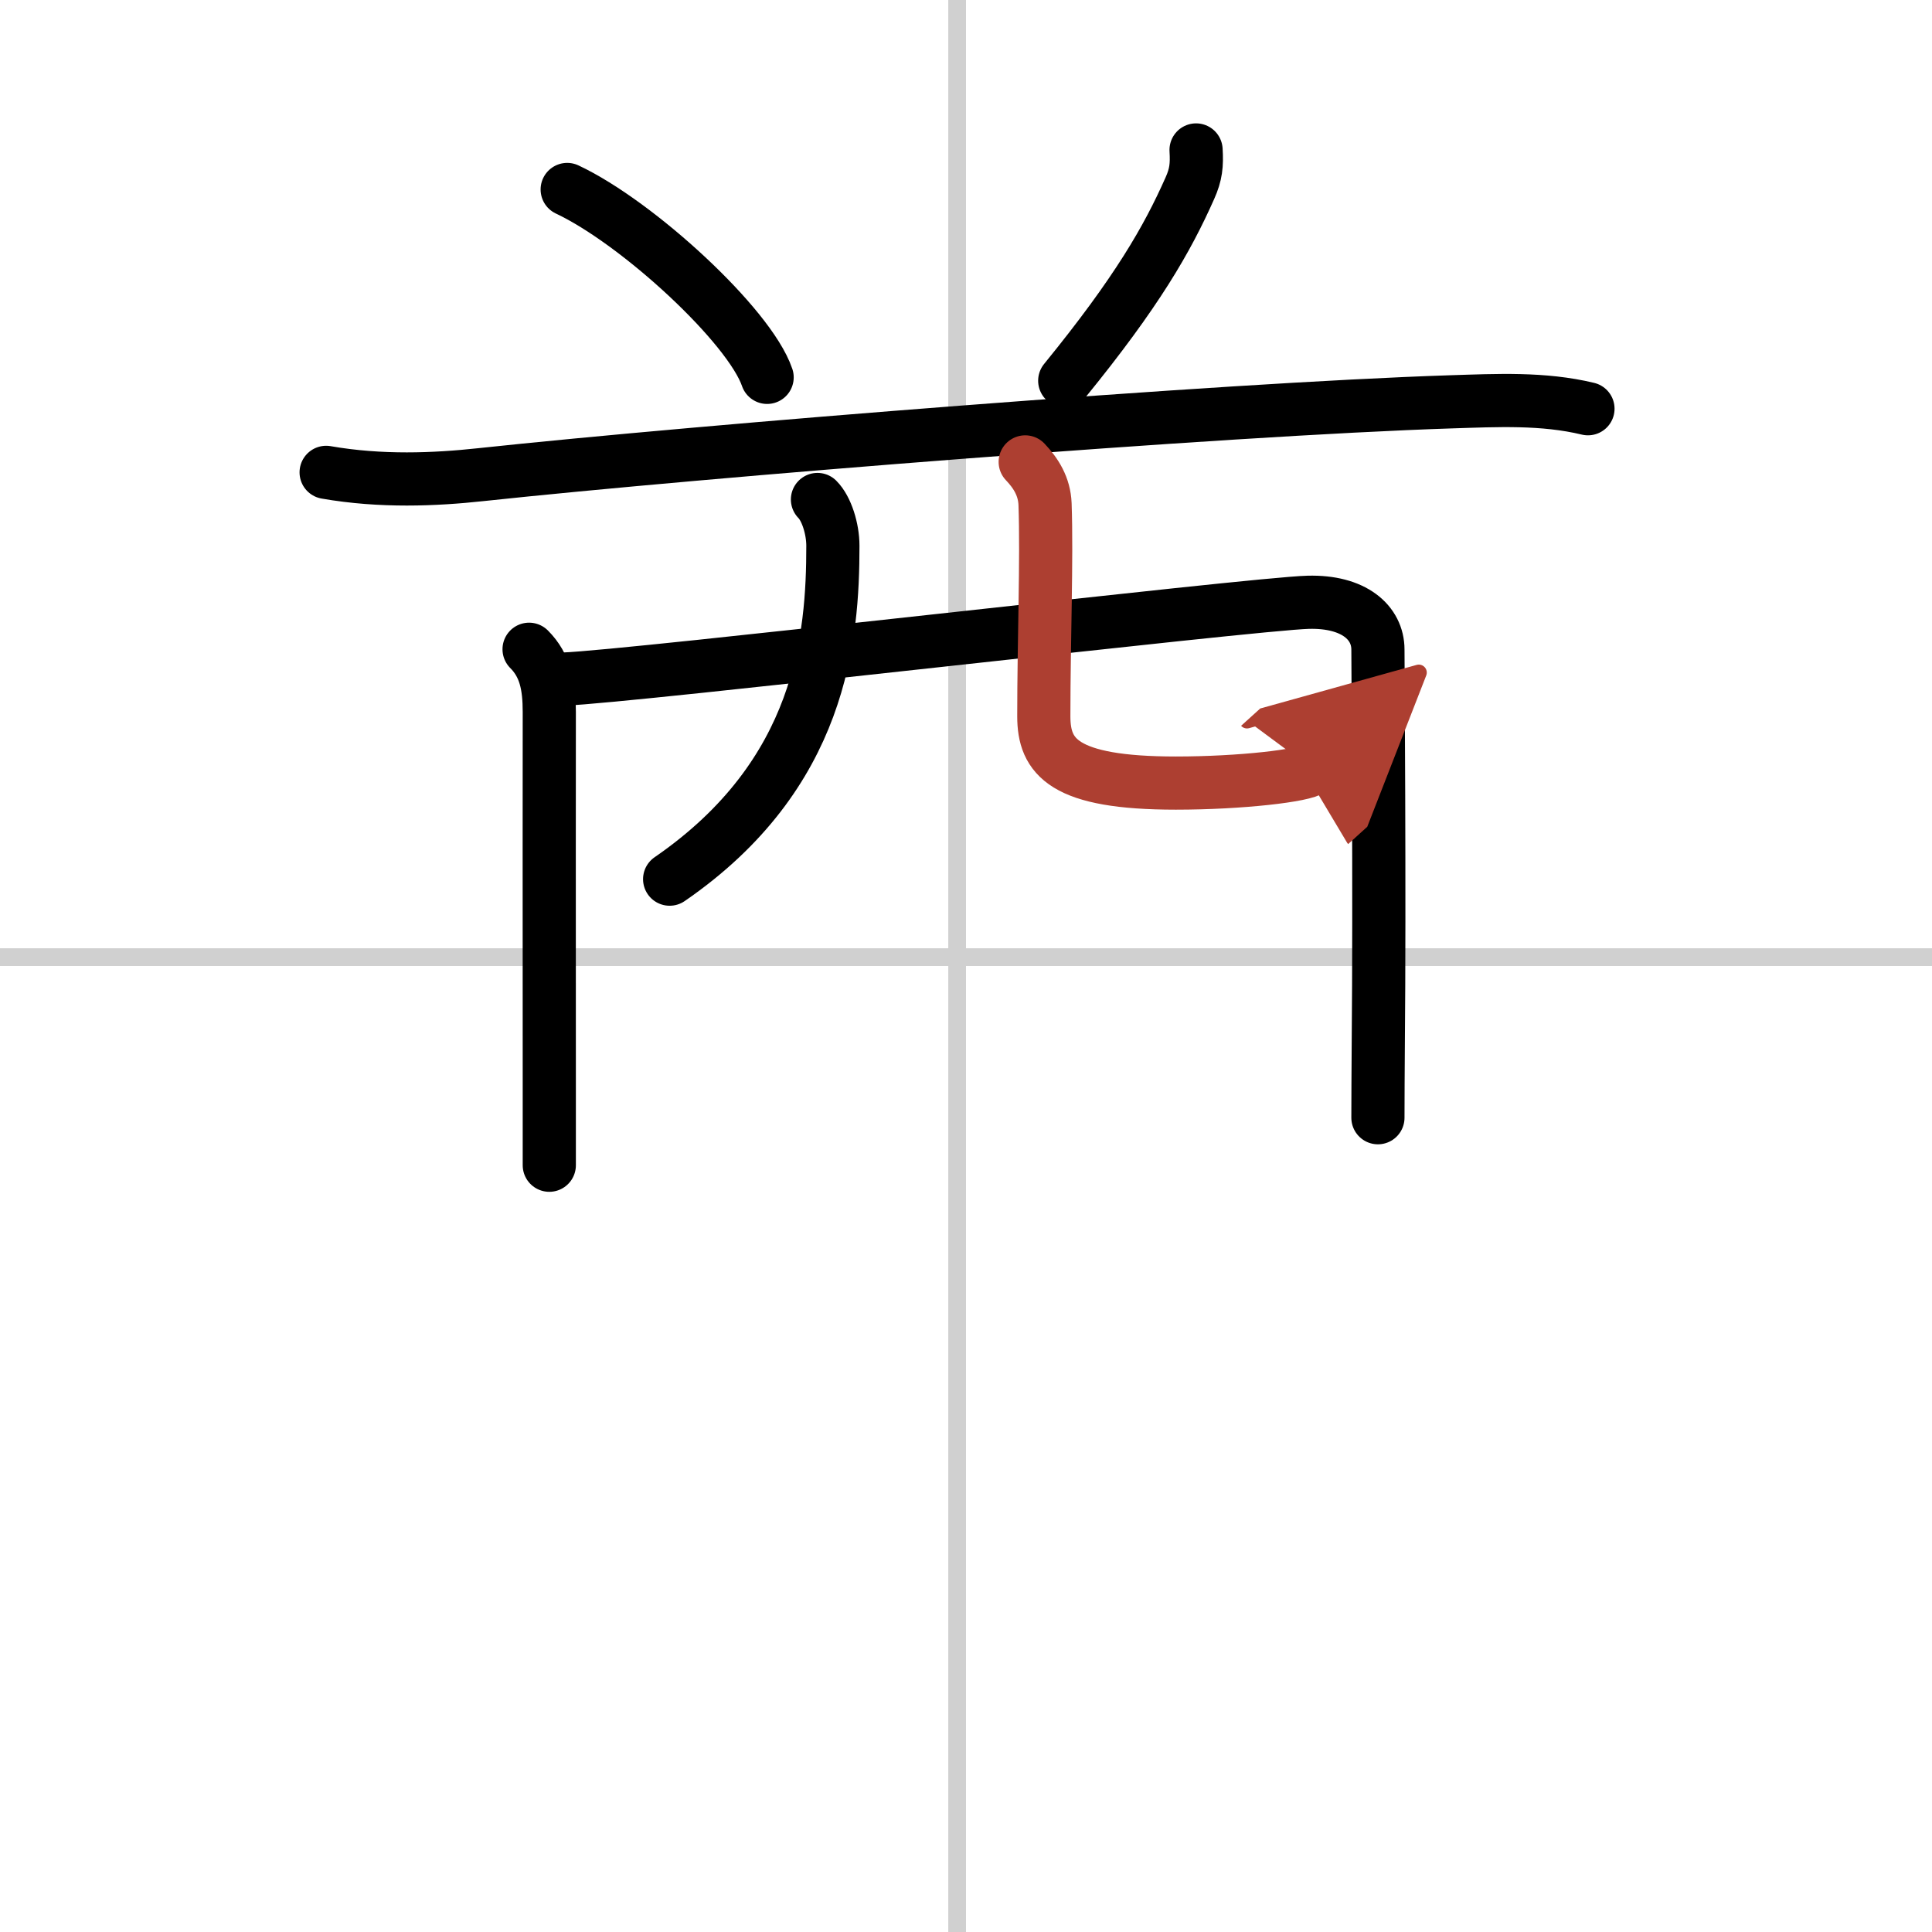 <svg width="400" height="400" viewBox="0 0 109 109" xmlns="http://www.w3.org/2000/svg"><defs><marker id="a" markerWidth="4" orient="auto" refX="1" refY="5" viewBox="0 0 10 10"><polyline points="0 0 10 5 0 10 1 5" fill="#ad3f31" stroke="#ad3f31"/></marker></defs><g fill="none" stroke="#000" stroke-linecap="round" stroke-linejoin="round" stroke-width="3"><rect width="100%" height="100%" fill="#fff" stroke="#fff"/><line x1="54" x2="54" y2="109" stroke="#d0d0d0" stroke-width="1"/><line x2="109" y1="54" y2="54" stroke="#d0d0d0" stroke-width="1"/><path d="m32 10.69c3.98 1.87 10.29 7.69 11.28 10.6"/><path d="m67.48 8.46c0.05 0.85 0 1.38-0.35 2.16-1.27 2.86-2.97 5.84-7.06 10.86"/><path d="m18.4 26.65c3.1 0.54 6.13 0.41 8.72 0.13 12.5-1.34 41.79-3.69 54.75-4.11 2.58-0.08 5.19-0.22 7.72 0.39"/><path d="m29.85 36.63c0.92 0.92 1.14 2.06 1.14 3.54 0 0.56-0.01 12.88 0 21.14v4.43"/><path d="m31.82 38.31c3.66-0.12 38.87-4.25 41.98-4.33 2.59-0.07 3.94 1.15 3.94 2.67 0 0.72 0.1 13.85 0.02 22.3-0.01 1.56-0.02 2.96-0.02 4.11"/><path d="m46.12 28.18c0.51 0.51 0.87 1.65 0.87 2.61 0 5.15-0.62 12.9-9.21 18.81"/><path d="m57.84 26.06c0.61 0.64 1.08 1.39 1.12 2.38 0.11 3.13-0.07 7.63-0.07 11.97 0 2.29 1.11 3.77 7.45 3.77 3.65 0 7.28-0.42 7.7-0.8" marker-end="url(#a)" stroke="#ad3f31"/></g></svg>
